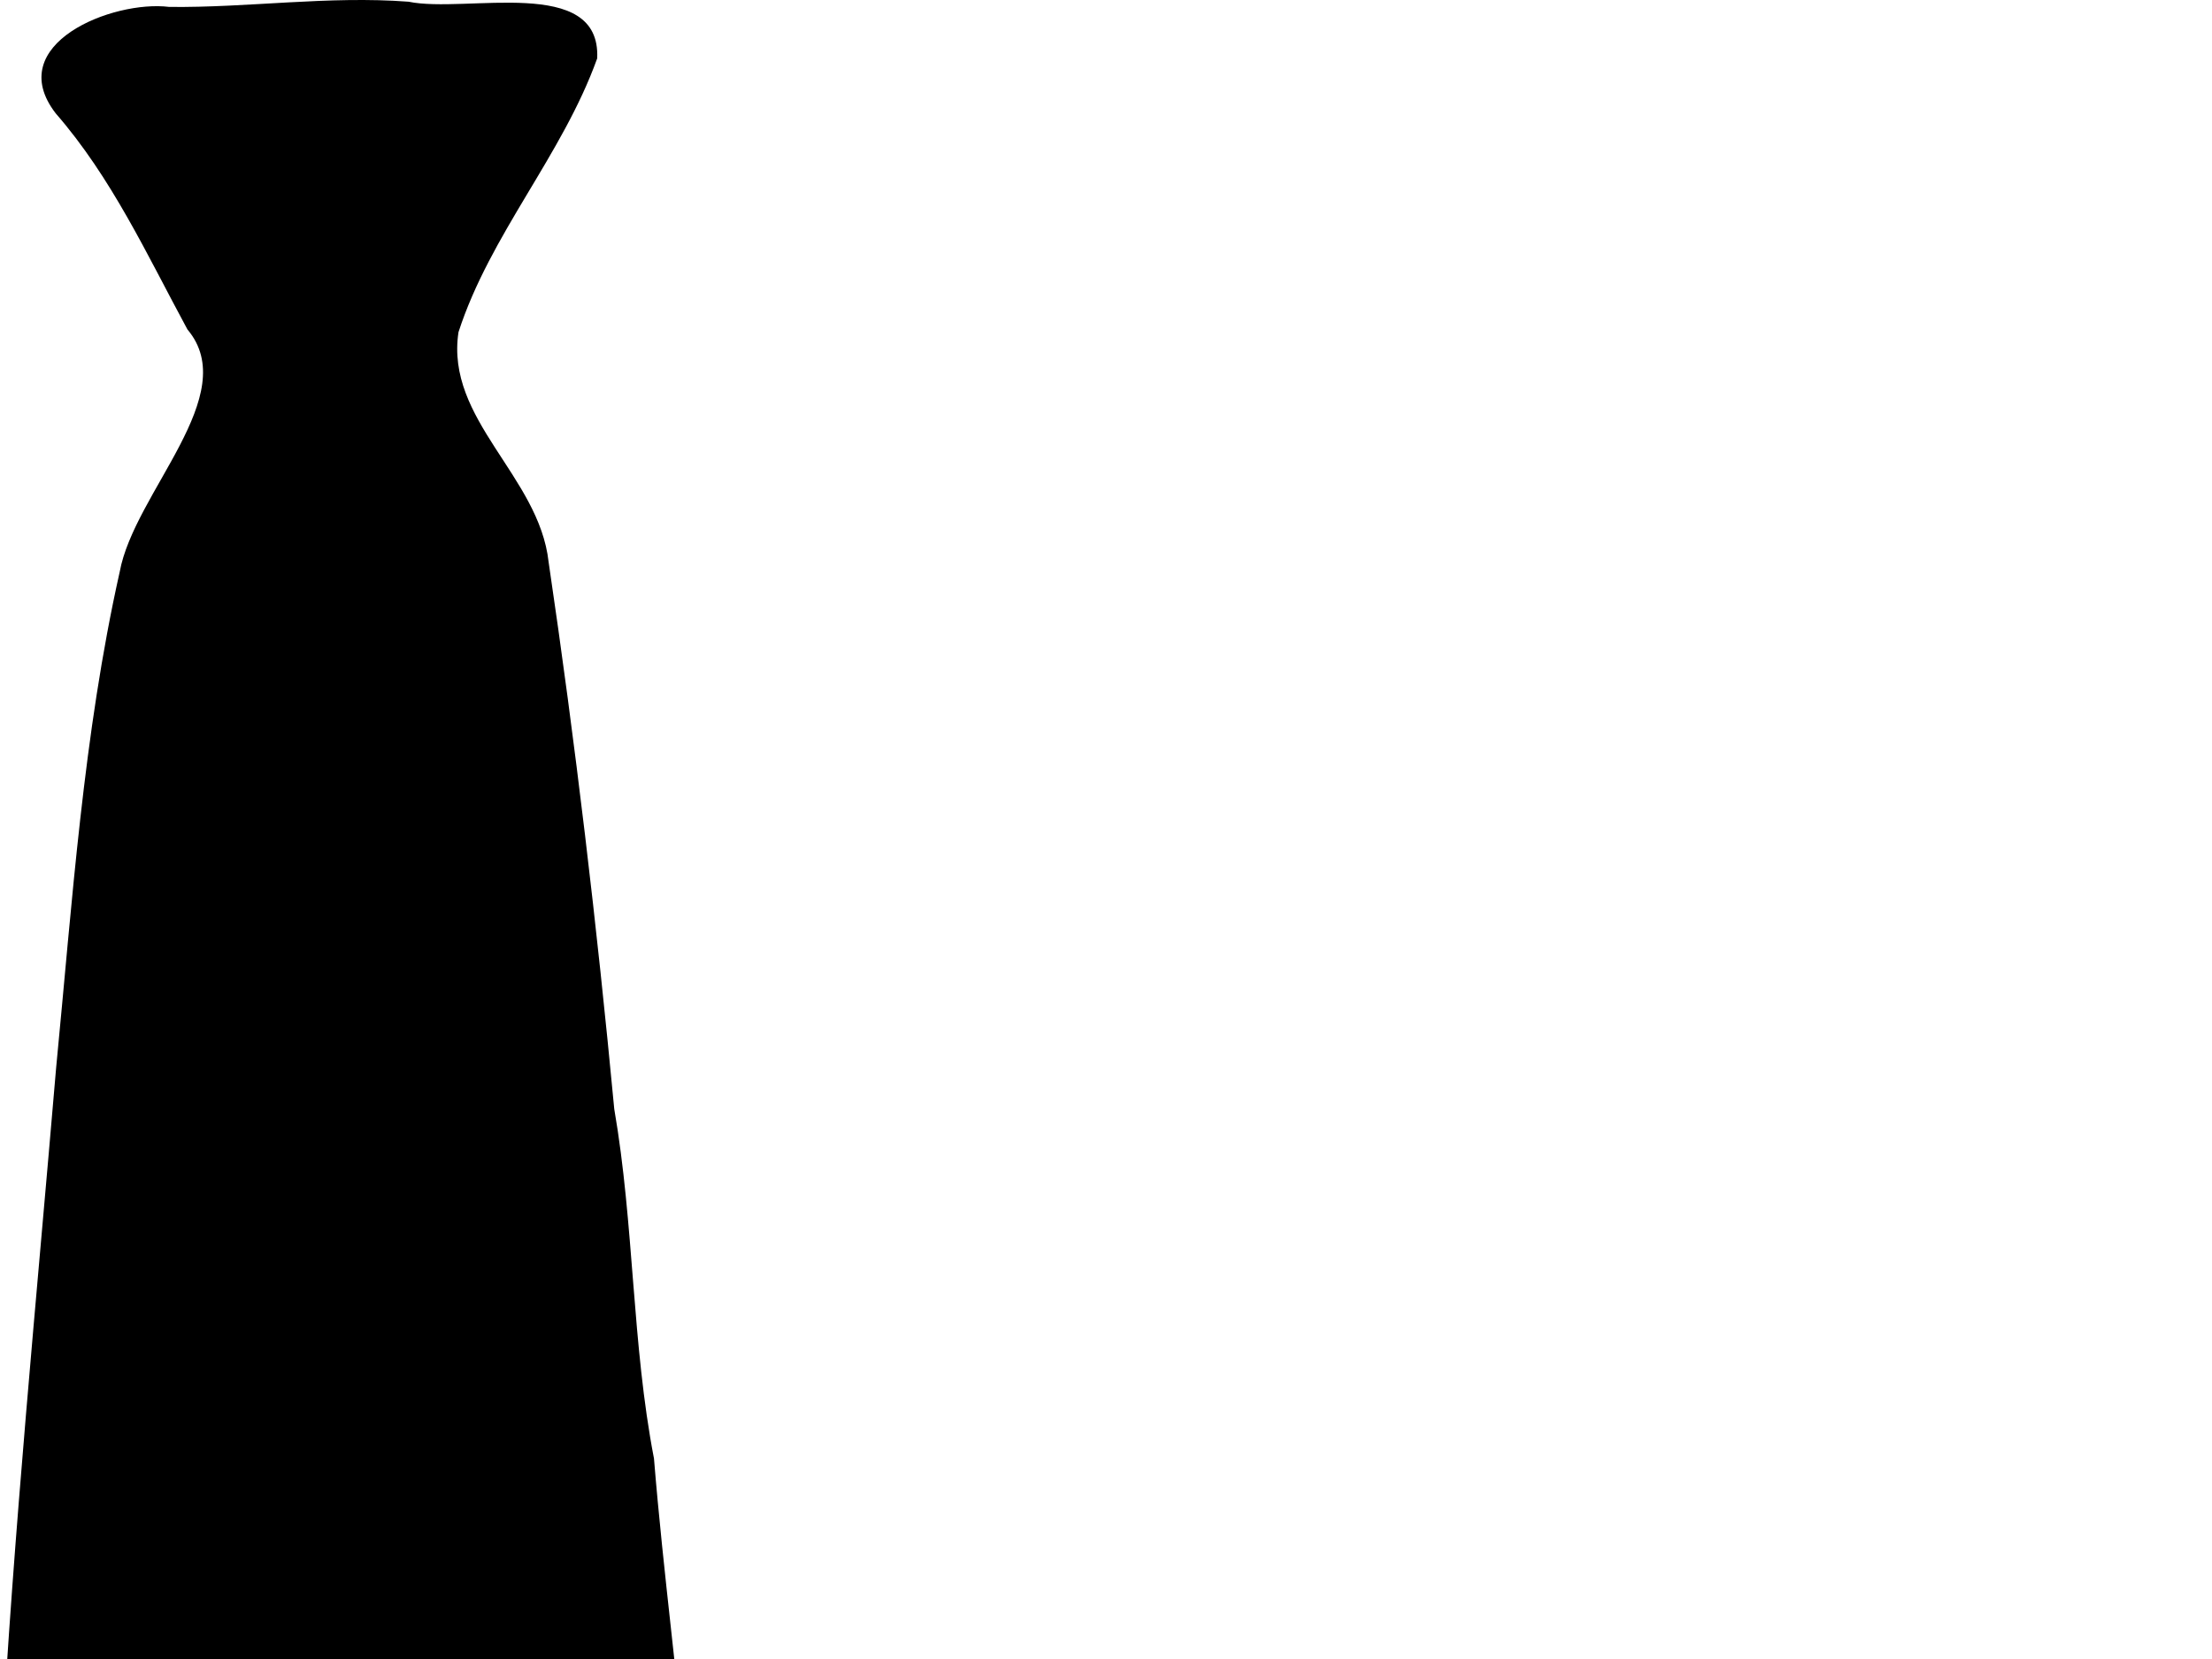 <?xml version="1.0"?><svg width="640" height="480" xmlns="http://www.w3.org/2000/svg">
 <title>Necktie</title>
 <g>
  <title>Layer 1</title>
  <g id="layer1">
   <path fill="#000000" id="path2830" d="m52.346,563.629c-16.159,-18.467 -56.044,-26.023 -52.07,-53.726c3.68,-67.137 10.286,-134.051 15.966,-200.963c4.671,-47.949 7.827,-96.337 18.388,-143.462c4.201,-23.033 35.613,-51.2 19.6,-70.16c-11.686,-21.578 -21.87,-43.859 -38.103,-62.509c-15.527,-20.081 16.532,-32.851 32.837,-30.808c22.872,0.273 46.032,-3.27 69.237,-1.507c16.626,3.449 55.725,-7.805 54.584,16.401c-10.043,27.991 -30.973,50.916 -40.13,79.204c-3.839,25.354 23.337,41.61 26.076,66.516c7.75,52.454 14.003,105.346 18.993,158.259c5.796,33.526 5.071,67.834 11.492,101.112c2.697,33.227 7.236,66.266 9.986,99.493c-19.548,19.256 -41.781,35.121 -61.473,54.159c-16.318,10.787 -31.315,38.897 -48.667,14.991c-12.258,-8.975 -24.474,-18.007 -36.718,-27.001z"/>
  </g>
 </g>
</svg>